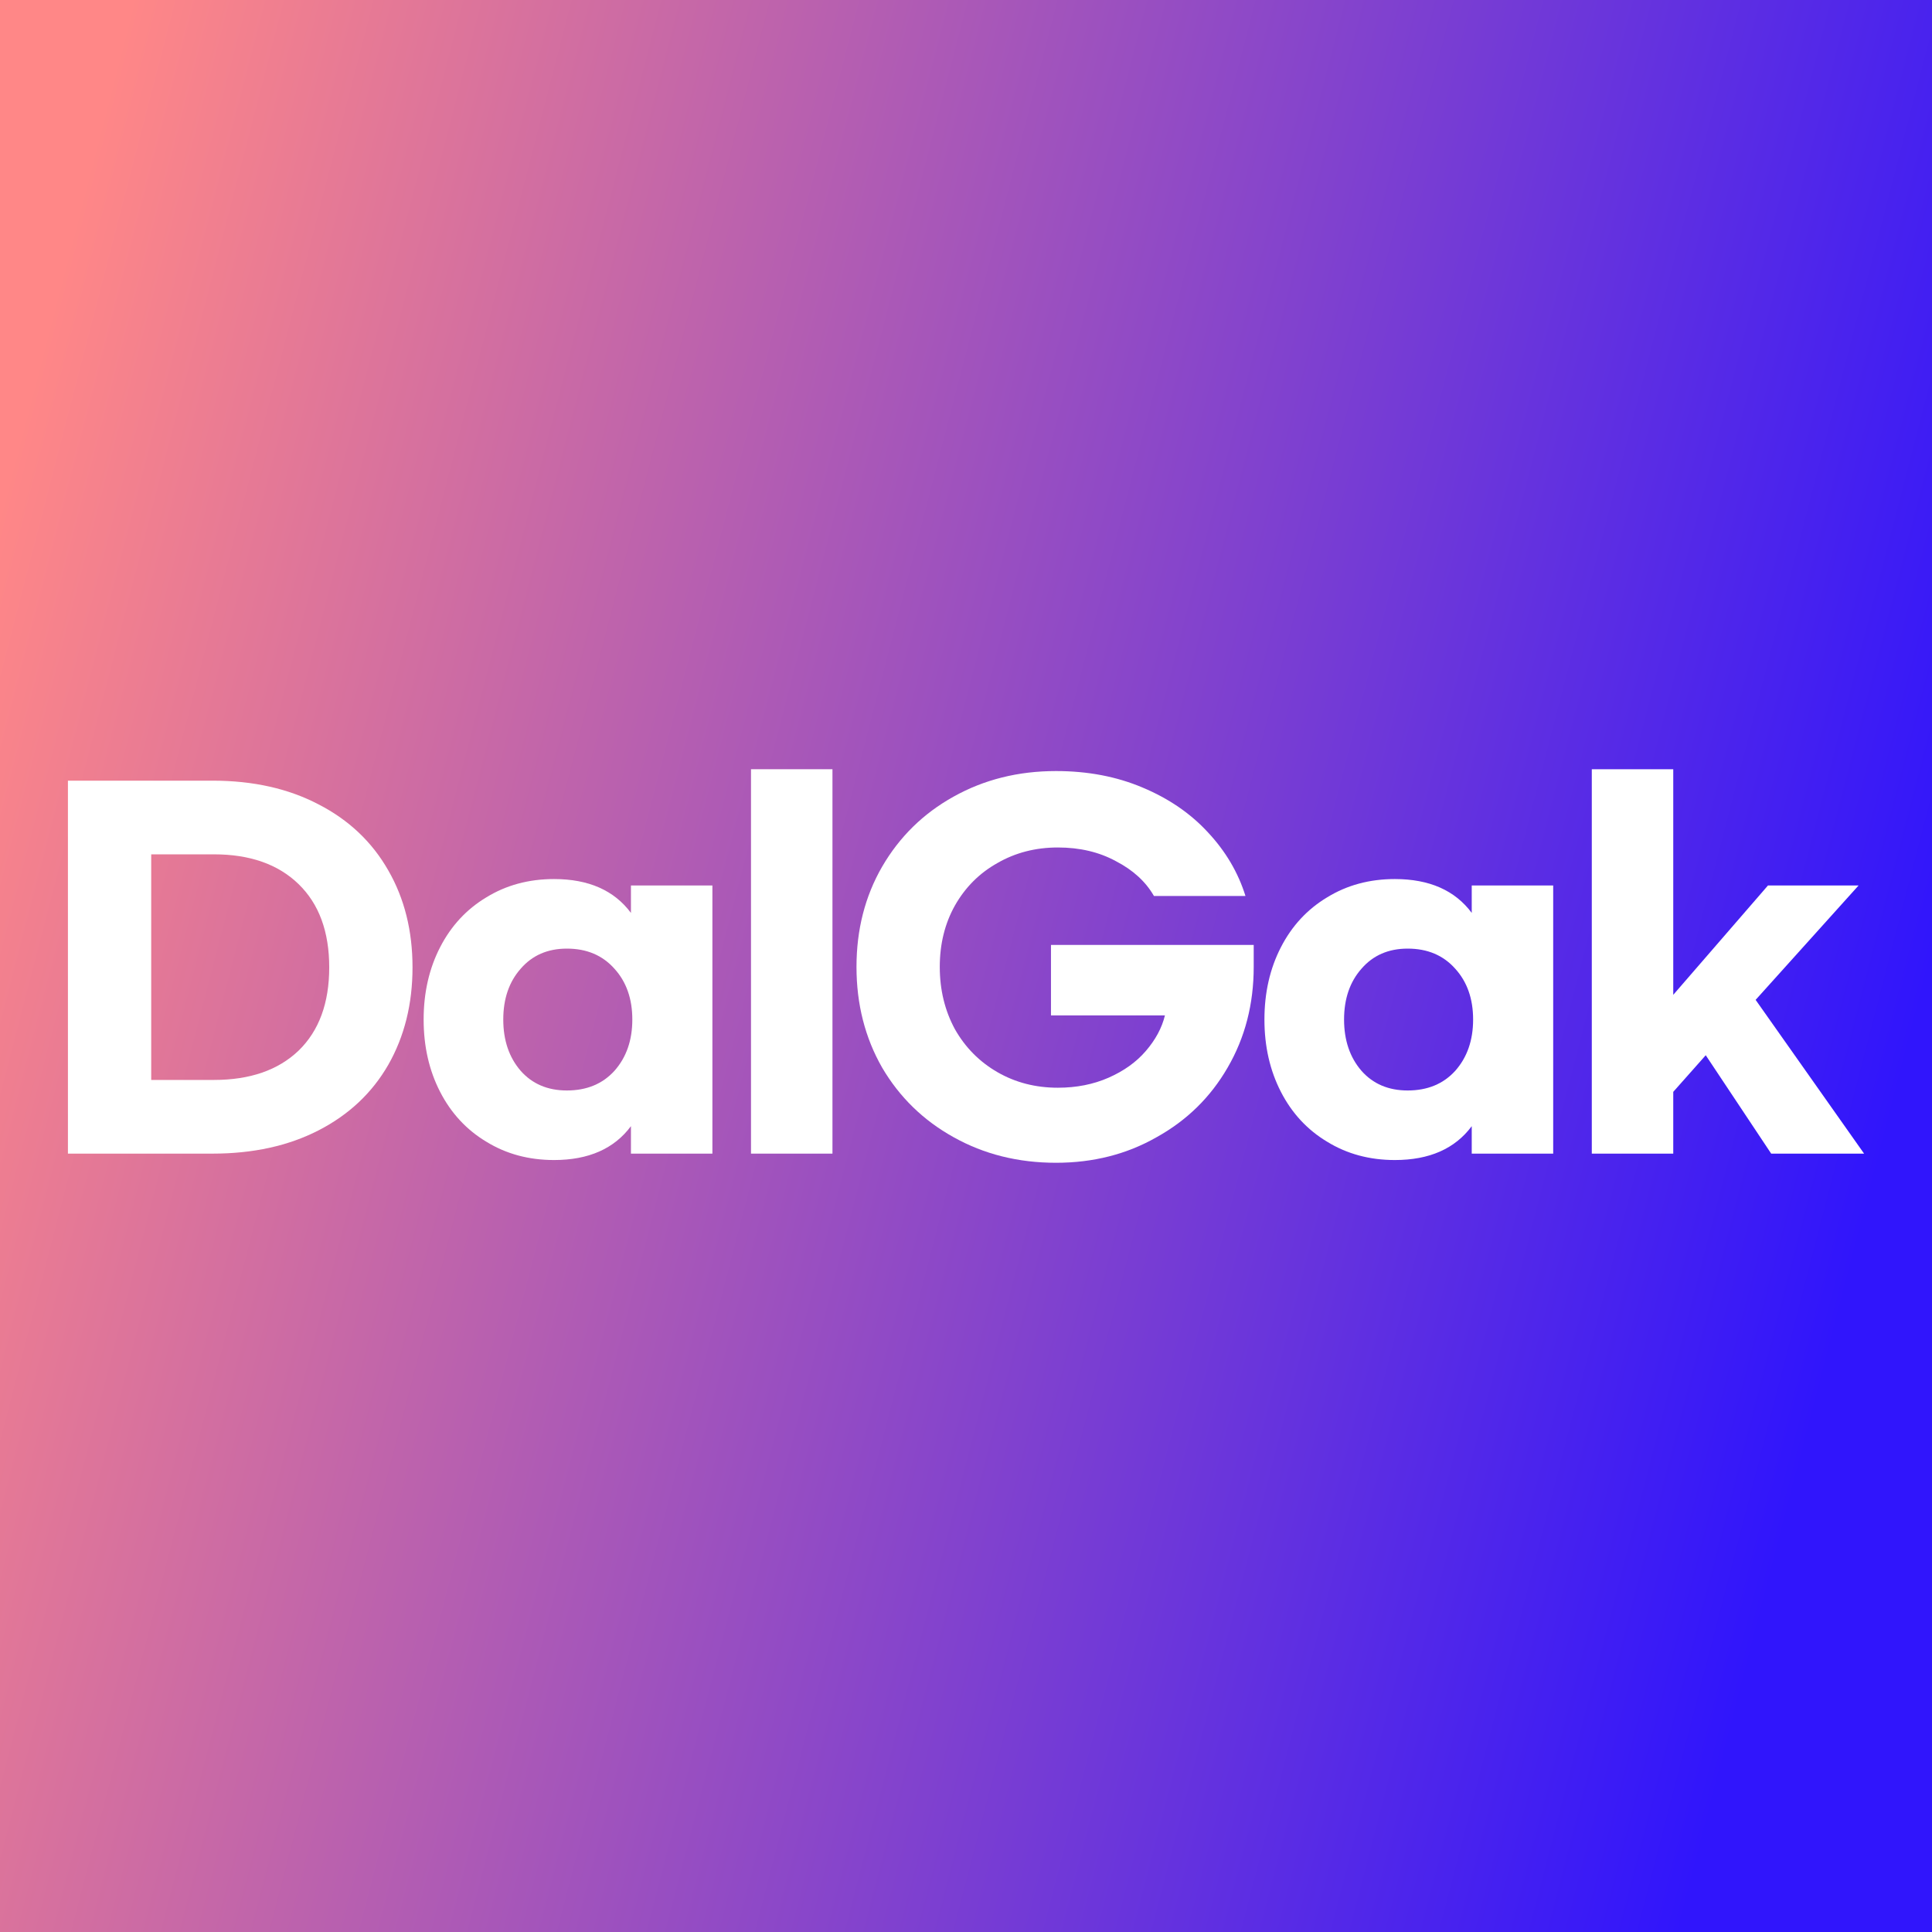 <svg width="216" height="216" viewBox="0 0 216 216" fill="none" xmlns="http://www.w3.org/2000/svg">
<rect x="0" y="0" width="216" height="216" fill="#808080" stroke="none"/>
<rect width="216" height="216" fill="url(#paint0_linear_348_7465)"/>
<path d="M190.704 117.977L187.072 122.07V128.977H177.965V86H187.072V111.223L197.663 98.995H207.793L196.281 111.786L208.407 128.977H198.021L190.704 117.977Z" fill="white"/>
<path d="M155.947 129.693C153.116 129.693 150.592 129.011 148.375 127.646C146.157 126.316 144.435 124.457 143.207 122.07C141.979 119.682 141.365 116.987 141.365 113.986C141.365 110.984 141.979 108.29 143.207 105.902C144.435 103.514 146.157 101.656 148.375 100.325C150.592 98.961 153.116 98.279 155.947 98.279C159.801 98.279 162.666 99.541 164.542 102.065V98.995H173.649V128.977H164.542V125.907C162.666 128.431 159.801 129.693 155.947 129.693ZM157.379 121.916C159.596 121.916 161.37 121.183 162.7 119.716C164.03 118.215 164.696 116.305 164.696 113.986C164.696 111.666 164.03 109.773 162.7 108.307C161.37 106.806 159.596 106.056 157.379 106.056C155.23 106.056 153.508 106.806 152.212 108.307C150.916 109.773 150.268 111.666 150.268 113.986C150.268 116.305 150.916 118.215 152.212 119.716C153.508 121.183 155.23 121.916 157.379 121.916Z" fill="white"/>
<path d="M118.064 86.205C121.611 86.205 124.834 86.819 127.734 88.046C130.667 89.274 133.106 90.946 135.05 93.06C137.028 95.175 138.427 97.546 139.245 100.172H129.013C128.092 98.569 126.676 97.273 124.766 96.284C122.89 95.26 120.724 94.749 118.269 94.749C115.779 94.749 113.527 95.329 111.515 96.488C109.503 97.614 107.917 99.2 106.757 101.246C105.631 103.259 105.068 105.544 105.068 108.102C105.068 110.66 105.631 112.98 106.757 115.06C107.917 117.107 109.503 118.71 111.515 119.87C113.527 121.03 115.779 121.609 118.269 121.609C120.349 121.609 122.242 121.234 123.948 120.484C125.653 119.733 127.034 118.744 128.092 117.516C129.183 116.254 129.9 114.924 130.241 113.526H117.501V105.647H140.166V108.102C140.166 112.264 139.194 116.016 137.25 119.358C135.34 122.667 132.696 125.259 129.32 127.135C125.977 129.045 122.225 130 118.064 130C113.834 130 110.014 129.045 106.603 127.135C103.227 125.259 100.566 122.667 98.622 119.358C96.712 116.016 95.757 112.264 95.757 108.102C95.757 103.941 96.712 100.206 98.622 96.898C100.566 93.555 103.227 90.946 106.603 89.07C110.014 87.16 113.834 86.205 118.064 86.205Z" fill="white"/>
<path d="M93.07 128.977H83.963V86H93.07V128.977Z" fill="white"/>
<path d="M61.945 129.693C59.114 129.693 56.59 129.011 54.373 127.646C52.156 126.316 50.433 124.457 49.205 122.07C47.977 119.682 47.363 116.987 47.363 113.986C47.363 110.984 47.977 108.29 49.205 105.902C50.433 103.514 52.156 101.656 54.373 100.325C56.59 98.961 59.114 98.279 61.945 98.279C65.799 98.279 68.664 99.541 70.54 102.065V98.995H79.647V128.977H70.54V125.907C68.664 128.431 65.799 129.693 61.945 129.693ZM63.377 121.916C65.594 121.916 67.368 121.183 68.698 119.716C70.028 118.215 70.694 116.305 70.694 113.986C70.694 111.666 70.028 109.773 68.698 108.307C67.368 106.806 65.594 106.056 63.377 106.056C61.228 106.056 59.506 106.806 58.21 108.307C56.914 109.773 56.266 111.666 56.266 113.986C56.266 116.305 56.914 118.215 58.21 119.716C59.506 121.183 61.228 121.916 63.377 121.916Z" fill="white"/>
<path d="M7.594 87.279H23.761C28.298 87.279 32.254 88.166 35.631 89.939C39.008 91.679 41.6 94.135 43.408 97.307C45.216 100.445 46.12 104.06 46.12 108.153C46.12 112.246 45.216 115.879 43.408 119.051C41.6 122.189 39.008 124.628 35.631 126.367C32.254 128.107 28.298 128.977 23.761 128.977H7.594V87.279ZM23.915 120.739C27.94 120.739 31.095 119.648 33.38 117.465C35.665 115.248 36.808 112.144 36.808 108.153C36.808 104.163 35.665 101.059 33.38 98.842C31.095 96.625 27.94 95.516 23.915 95.516H16.905V120.739H23.915Z" fill="white"/>
<defs>
<linearGradient id="paint0_linear_348_7465" x1="8.237" y1="24.645" x2="223.164" y2="80.365" gradientUnits="userSpaceOnUse">
<stop stop-color="#FF8787"/>
<stop offset="1" stop-color="#3015FC"/>
</linearGradient>
</defs>
</svg>

